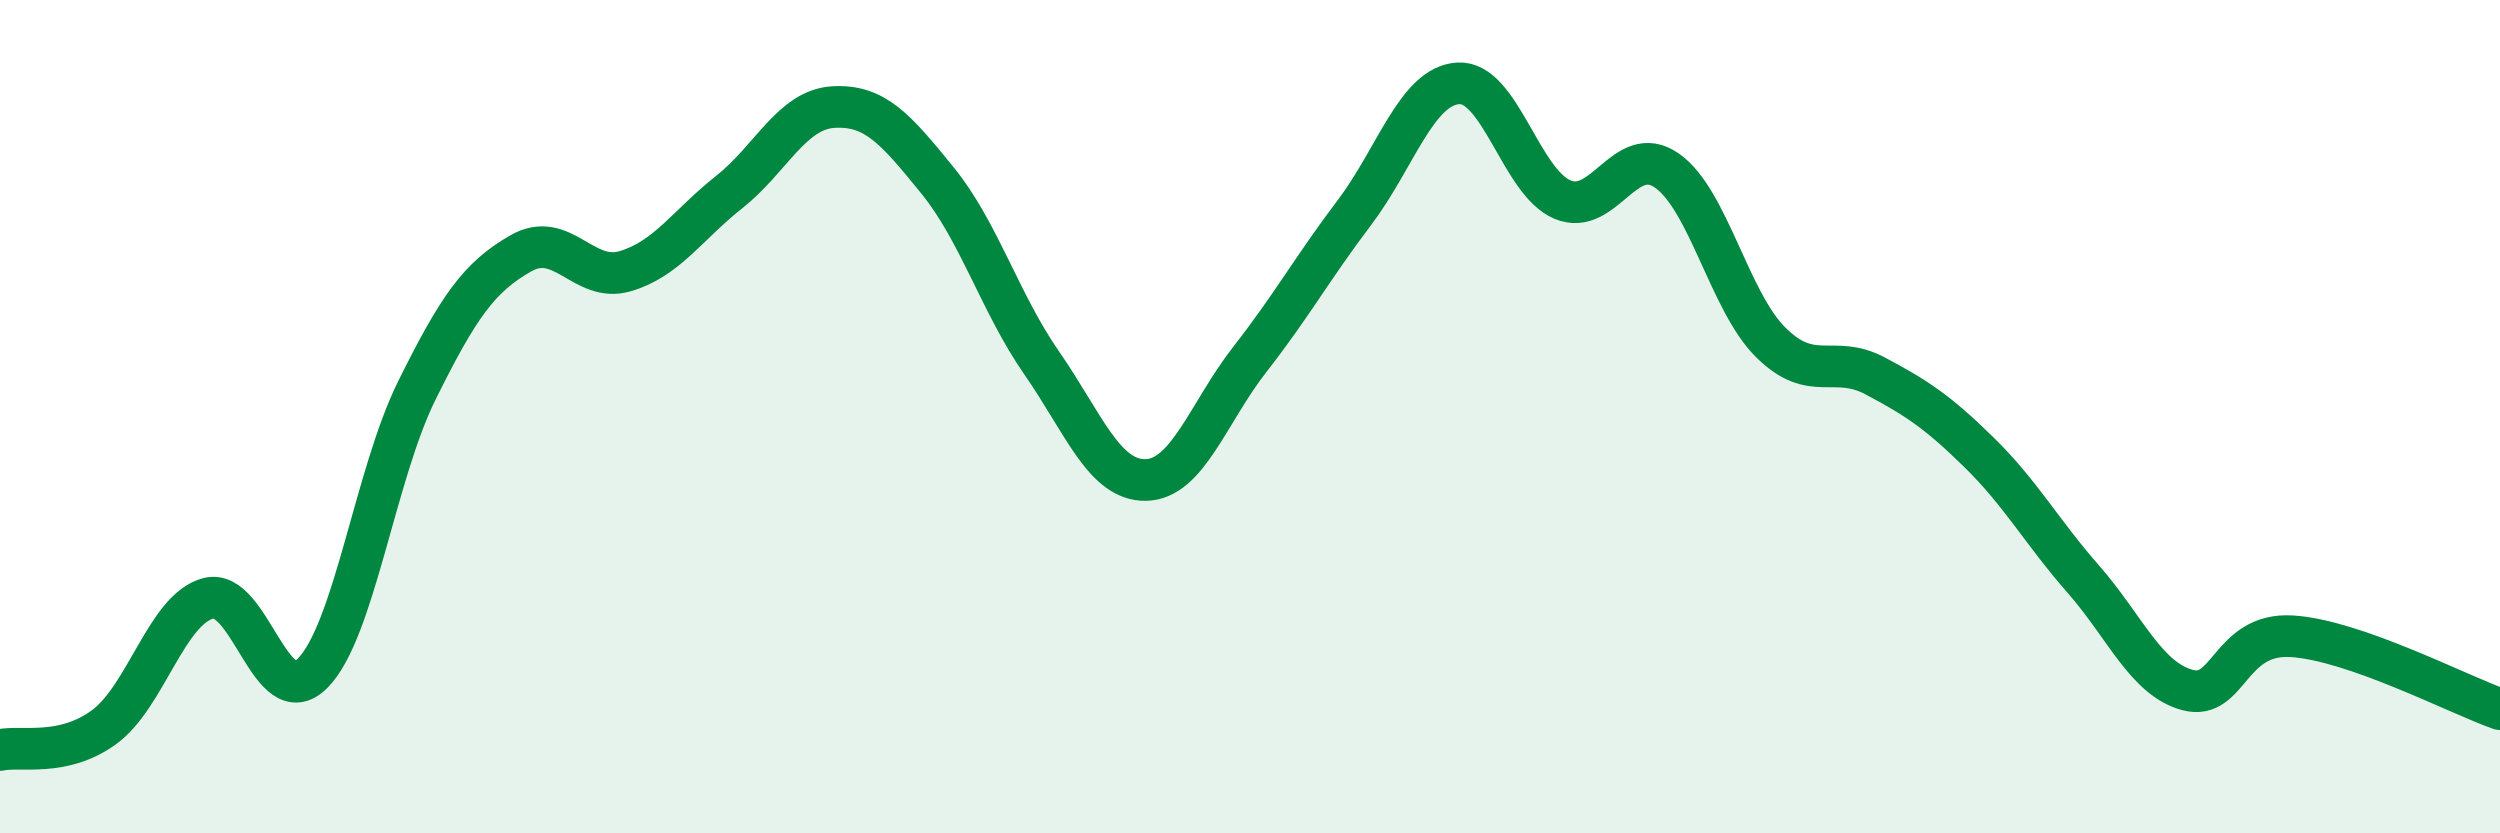 
    <svg width="60" height="20" viewBox="0 0 60 20" xmlns="http://www.w3.org/2000/svg">
      <path
        d="M 0,18 C 0.5,17.89 1.5,18.18 2.5,17.45 C 3.5,16.72 4,14.62 5,14.36 C 6,14.1 6.5,17.16 7.5,16.16 C 8.5,15.16 9,11.4 10,9.38 C 11,7.36 11.5,6.65 12.5,6.08 C 13.5,5.51 14,6.8 15,6.51 C 16,6.22 16.5,5.4 17.5,4.61 C 18.5,3.82 19,2.63 20,2.57 C 21,2.51 21.5,3.1 22.5,4.33 C 23.5,5.56 24,7.27 25,8.71 C 26,10.15 26.5,11.54 27.5,11.52 C 28.5,11.5 29,9.9 30,8.62 C 31,7.34 31.5,6.43 32.5,5.11 C 33.5,3.79 34,2.06 35,2 C 36,1.94 36.5,4.37 37.5,4.79 C 38.5,5.21 39,3.4 40,4.09 C 41,4.78 41.5,7.23 42.5,8.22 C 43.5,9.21 44,8.49 45,9.02 C 46,9.55 46.5,9.88 47.5,10.86 C 48.5,11.84 49,12.76 50,13.9 C 51,15.04 51.5,16.29 52.5,16.56 C 53.5,16.83 53.5,15.18 55,15.27 C 56.5,15.36 59,16.67 60,17.02L60 20L0 20Z"
        fill="#008740"
        opacity="0.1"
        stroke-linecap="round"
        stroke-linejoin="round"
      />
      <path
        d="M 0,18 C 0.5,17.89 1.5,18.18 2.5,17.45 C 3.5,16.72 4,14.62 5,14.36 C 6,14.1 6.5,17.16 7.5,16.16 C 8.5,15.16 9,11.4 10,9.38 C 11,7.36 11.5,6.65 12.5,6.08 C 13.5,5.51 14,6.8 15,6.51 C 16,6.22 16.5,5.4 17.5,4.61 C 18.5,3.82 19,2.63 20,2.57 C 21,2.51 21.5,3.1 22.5,4.33 C 23.5,5.56 24,7.27 25,8.71 C 26,10.15 26.5,11.54 27.5,11.52 C 28.5,11.5 29,9.9 30,8.62 C 31,7.34 31.5,6.43 32.5,5.11 C 33.5,3.79 34,2.06 35,2 C 36,1.94 36.5,4.37 37.5,4.79 C 38.5,5.21 39,3.4 40,4.09 C 41,4.78 41.5,7.23 42.5,8.22 C 43.5,9.21 44,8.49 45,9.02 C 46,9.55 46.5,9.88 47.5,10.86 C 48.5,11.84 49,12.76 50,13.9 C 51,15.04 51.5,16.29 52.5,16.56 C 53.5,16.83 53.5,15.18 55,15.27 C 56.5,15.36 59,16.67 60,17.02"
        stroke="#008740"
        stroke-width="1"
        fill="none"
        stroke-linecap="round"
        stroke-linejoin="round"
      />
    </svg>
  